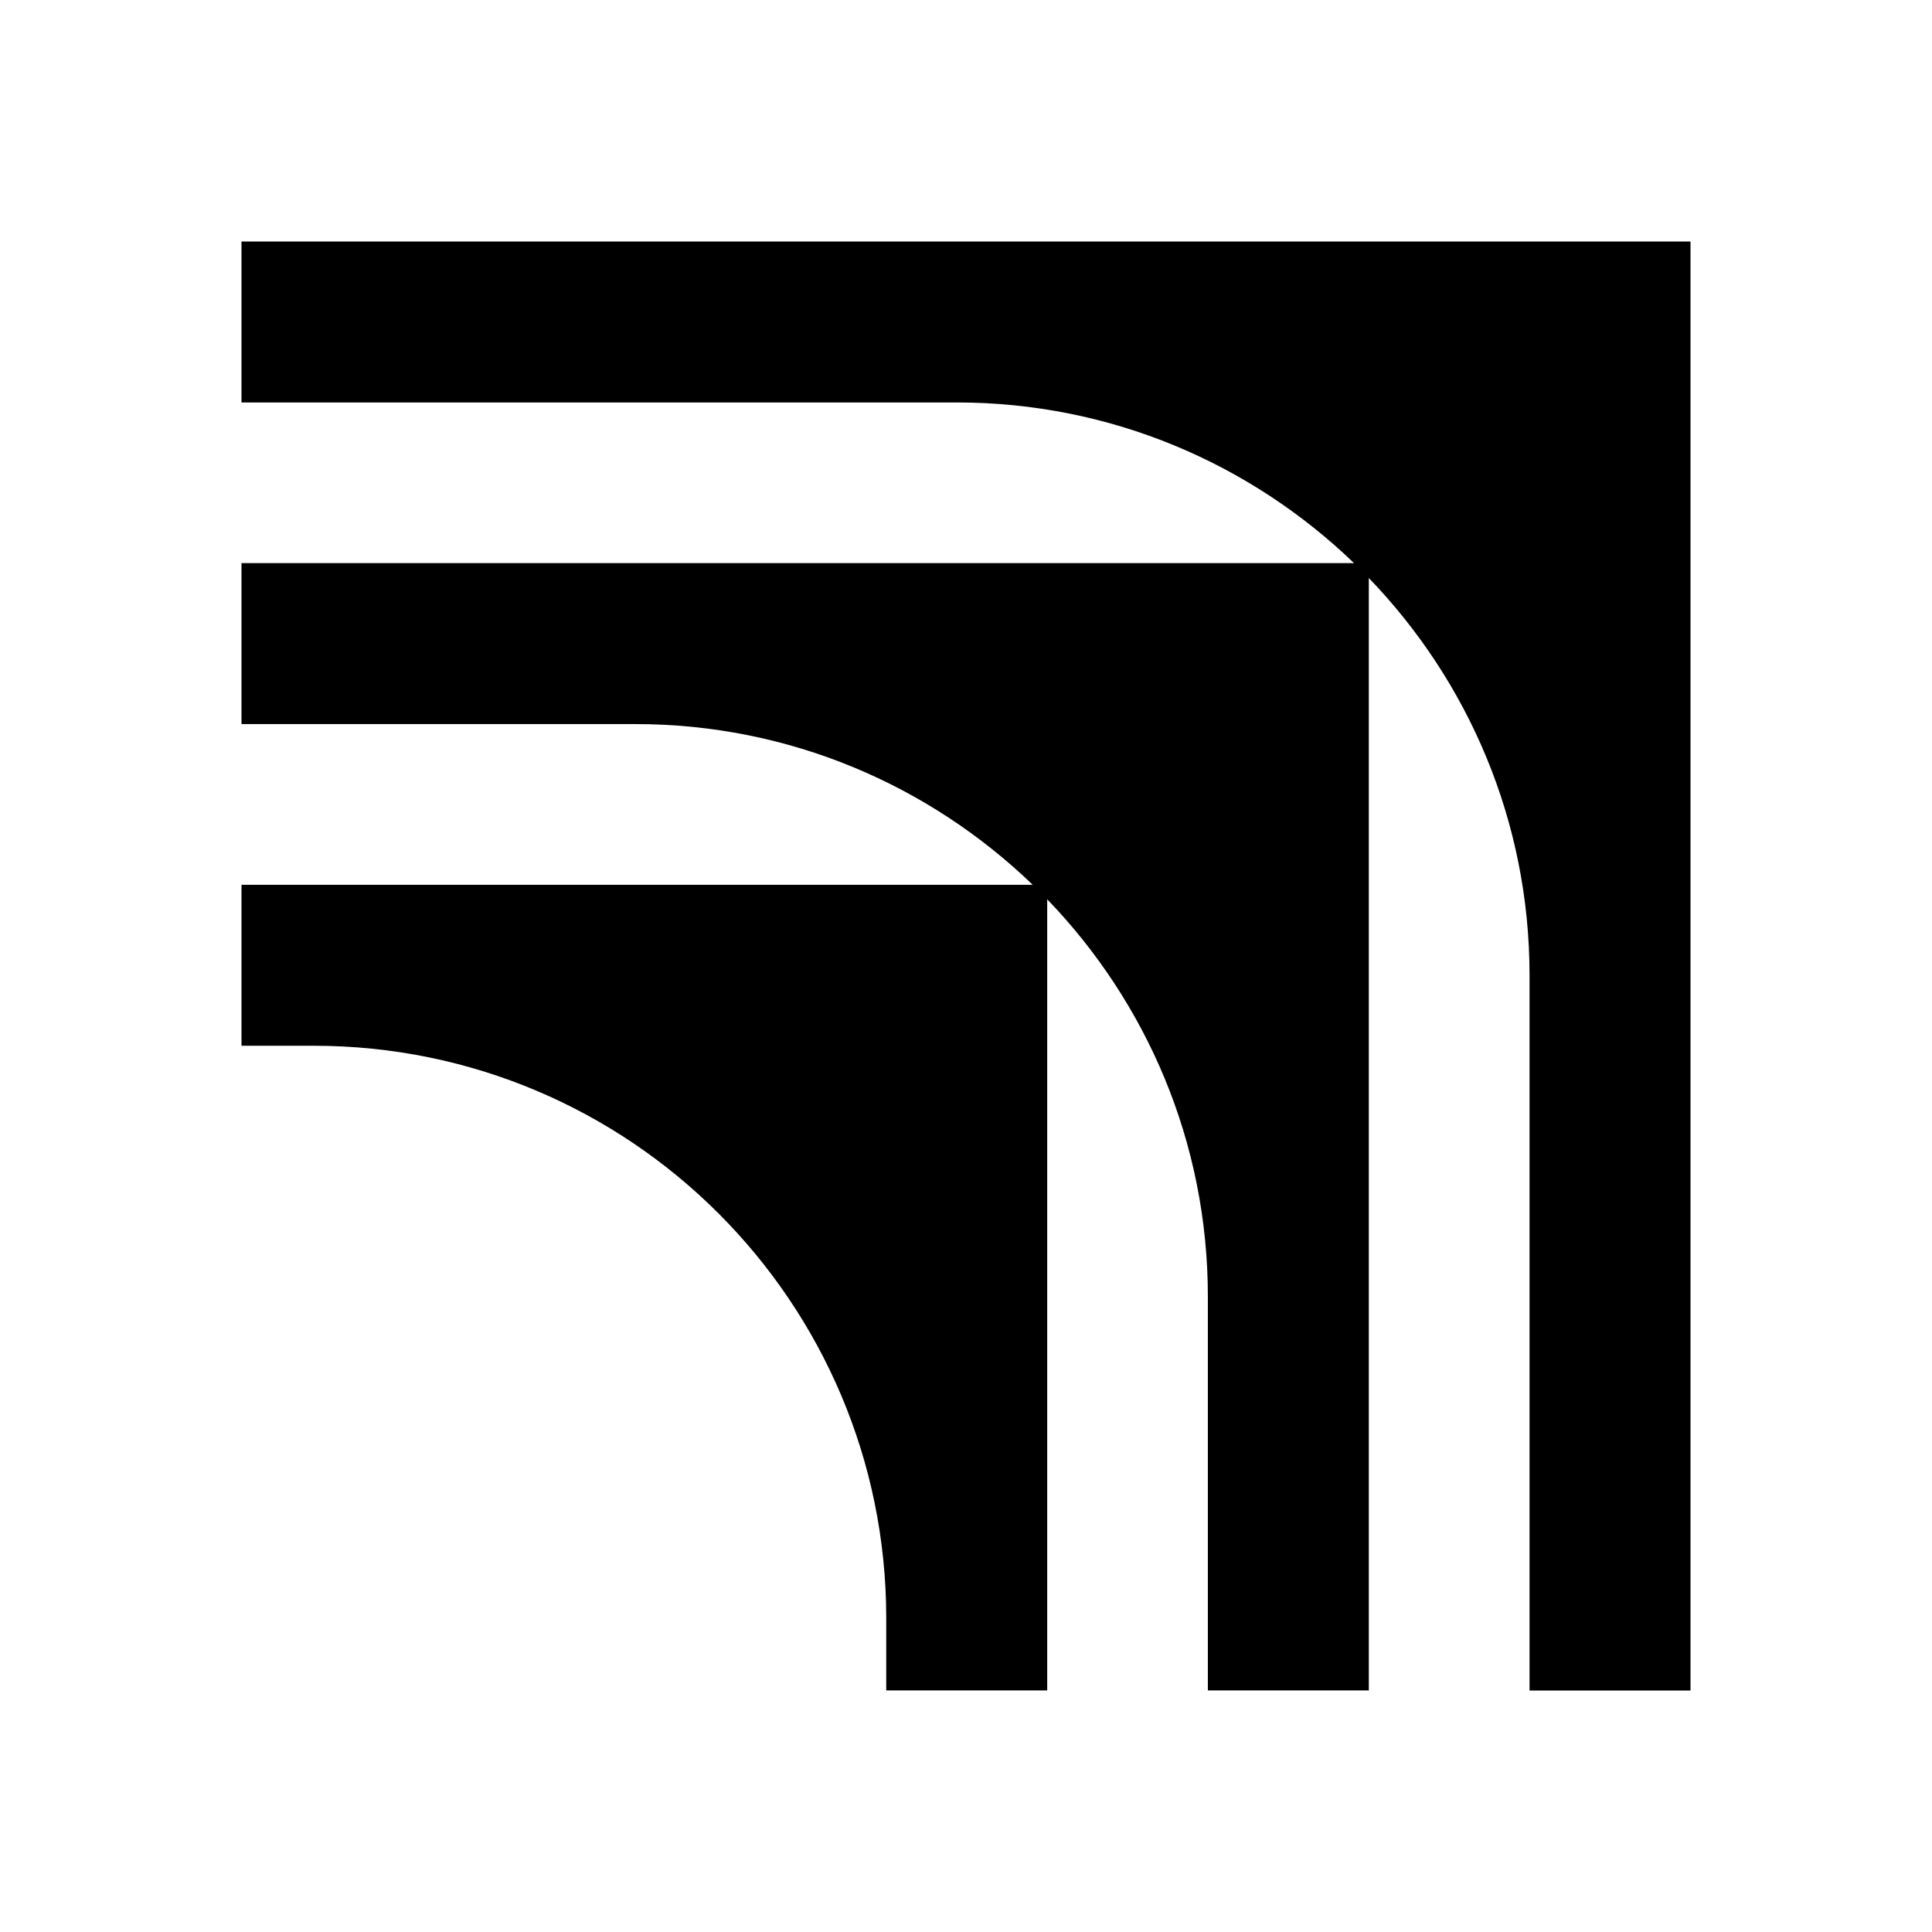 <svg width="32" height="32" viewBox="0 0 32 32" fill="none" xmlns="http://www.w3.org/2000/svg">
<rect width="32" height="32" fill="white"/>
<path d="M4 4V6.666H15.847C18.404 6.666 20.72 7.683 22.427 9.327H4V11.993H10.524C13.082 11.993 15.398 13.01 17.105 14.655H4V17.321H5.196C7.814 17.321 10.185 18.382 11.901 20.098C13.617 21.814 14.679 24.185 14.679 26.803V27.999H17.345V14.895C18.99 16.602 20.006 18.918 20.006 21.476V27.999H22.672V9.574C24.317 11.28 25.334 13.597 25.334 16.154V28H28V4H4Z" fill="black"/>
</svg>
